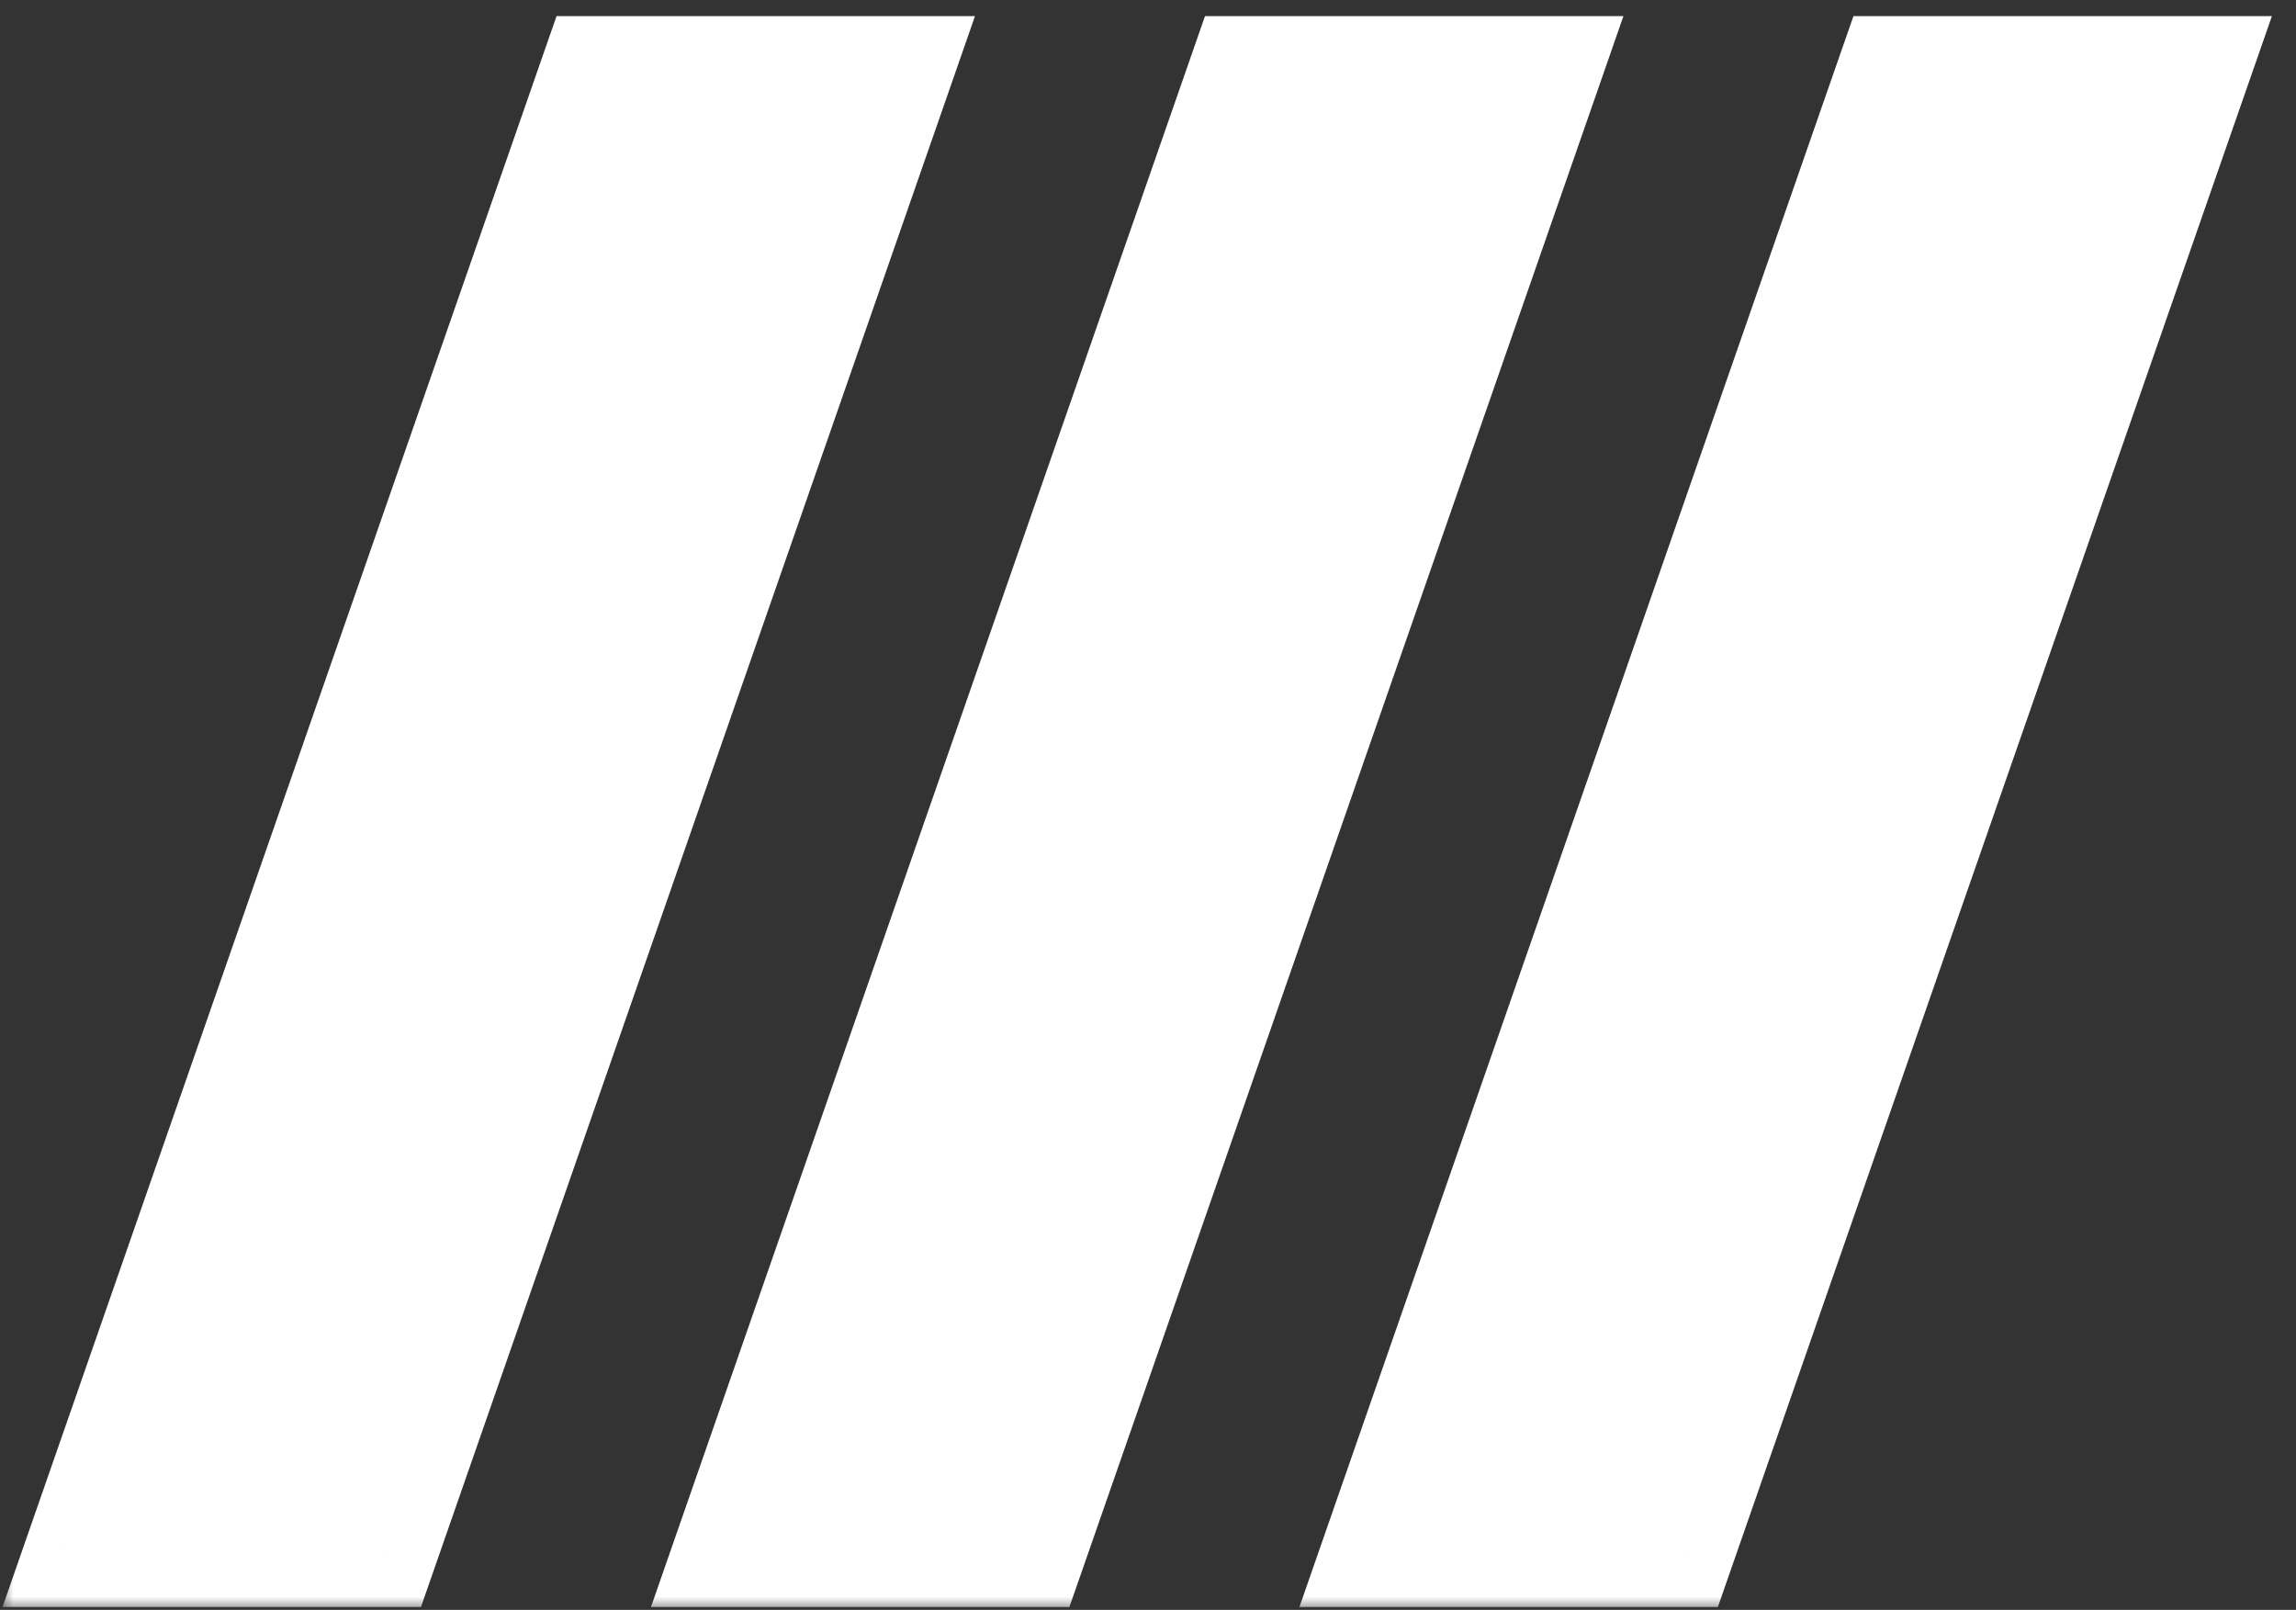<?xml version="1.0" encoding="UTF-8"?> <svg xmlns="http://www.w3.org/2000/svg" width="87" height="61" viewBox="0 0 87 61" fill="none"><rect x="0" y="0" width="87" height="61" fill="#333333" stroke="none"/><mask id="path-1-outside-1_709_97" maskUnits="userSpaceOnUse" x="0" y="0" width="87" height="61" fill="black"><rect fill="white" width="87" height="61"></rect><path d="M22.51 2.61H34.13L14.53 58.89H2.91L22.51 2.61ZM47.081 2.61H58.701L39.101 58.89H27.481L47.081 2.61ZM71.652 2.61H83.272L63.672 58.89H52.052L71.652 2.61Z"></path></mask><path d="M22.51 2.61H34.13L14.53 58.89H2.91L22.51 2.61ZM47.081 2.61H58.701L39.101 58.89H27.481L47.081 2.61ZM71.652 2.61H83.272L63.672 58.89H52.052L71.652 2.61Z" fill="white"></path><path d="M22.51 2.61V0.61H21.089L20.621 1.952L22.51 2.61ZM34.13 2.61L36.019 3.268L36.944 0.61H34.13V2.61ZM14.53 58.89V60.89H15.951L16.419 59.548L14.53 58.89ZM2.91 58.89L1.021 58.232L0.096 60.89H2.91V58.89ZM22.51 4.61H34.13V0.61H22.51V4.61ZM32.241 1.952L12.641 58.232L16.419 59.548L36.019 3.268L32.241 1.952ZM14.53 56.89H2.91V60.89H14.53V56.89ZM4.799 59.548L24.399 3.268L20.621 1.952L1.021 58.232L4.799 59.548ZM47.081 2.61V0.61H45.66L45.192 1.952L47.081 2.61ZM58.701 2.61L60.59 3.268L61.515 0.61H58.701V2.61ZM39.101 58.89V60.89H40.522L40.99 59.548L39.101 58.89ZM27.481 58.89L25.592 58.232L24.667 60.89H27.481V58.89ZM47.081 4.61H58.701V0.61H47.081V4.61ZM56.812 1.952L37.212 58.232L40.99 59.548L60.59 3.268L56.812 1.952ZM39.101 56.89H27.481V60.89H39.101V56.89ZM29.37 59.548L48.97 3.268L45.192 1.952L25.592 58.232L29.37 59.548ZM71.652 2.61V0.61H70.231L69.763 1.952L71.652 2.61ZM83.272 2.61L85.161 3.268L86.087 0.61H83.272V2.61ZM63.672 58.89V60.89H65.094L65.561 59.548L63.672 58.89ZM52.052 58.89L50.163 58.232L49.238 60.89H52.052V58.89ZM71.652 4.61H83.272V0.61H71.652V4.61ZM81.383 1.952L61.783 58.232L65.561 59.548L85.161 3.268L81.383 1.952ZM63.672 56.89H52.052V60.89H63.672V56.89ZM53.941 59.548L73.541 3.268L69.763 1.952L50.163 58.232L53.941 59.548Z" fill="white" mask="url(#path-1-outside-1_709_97)"></path></svg> 